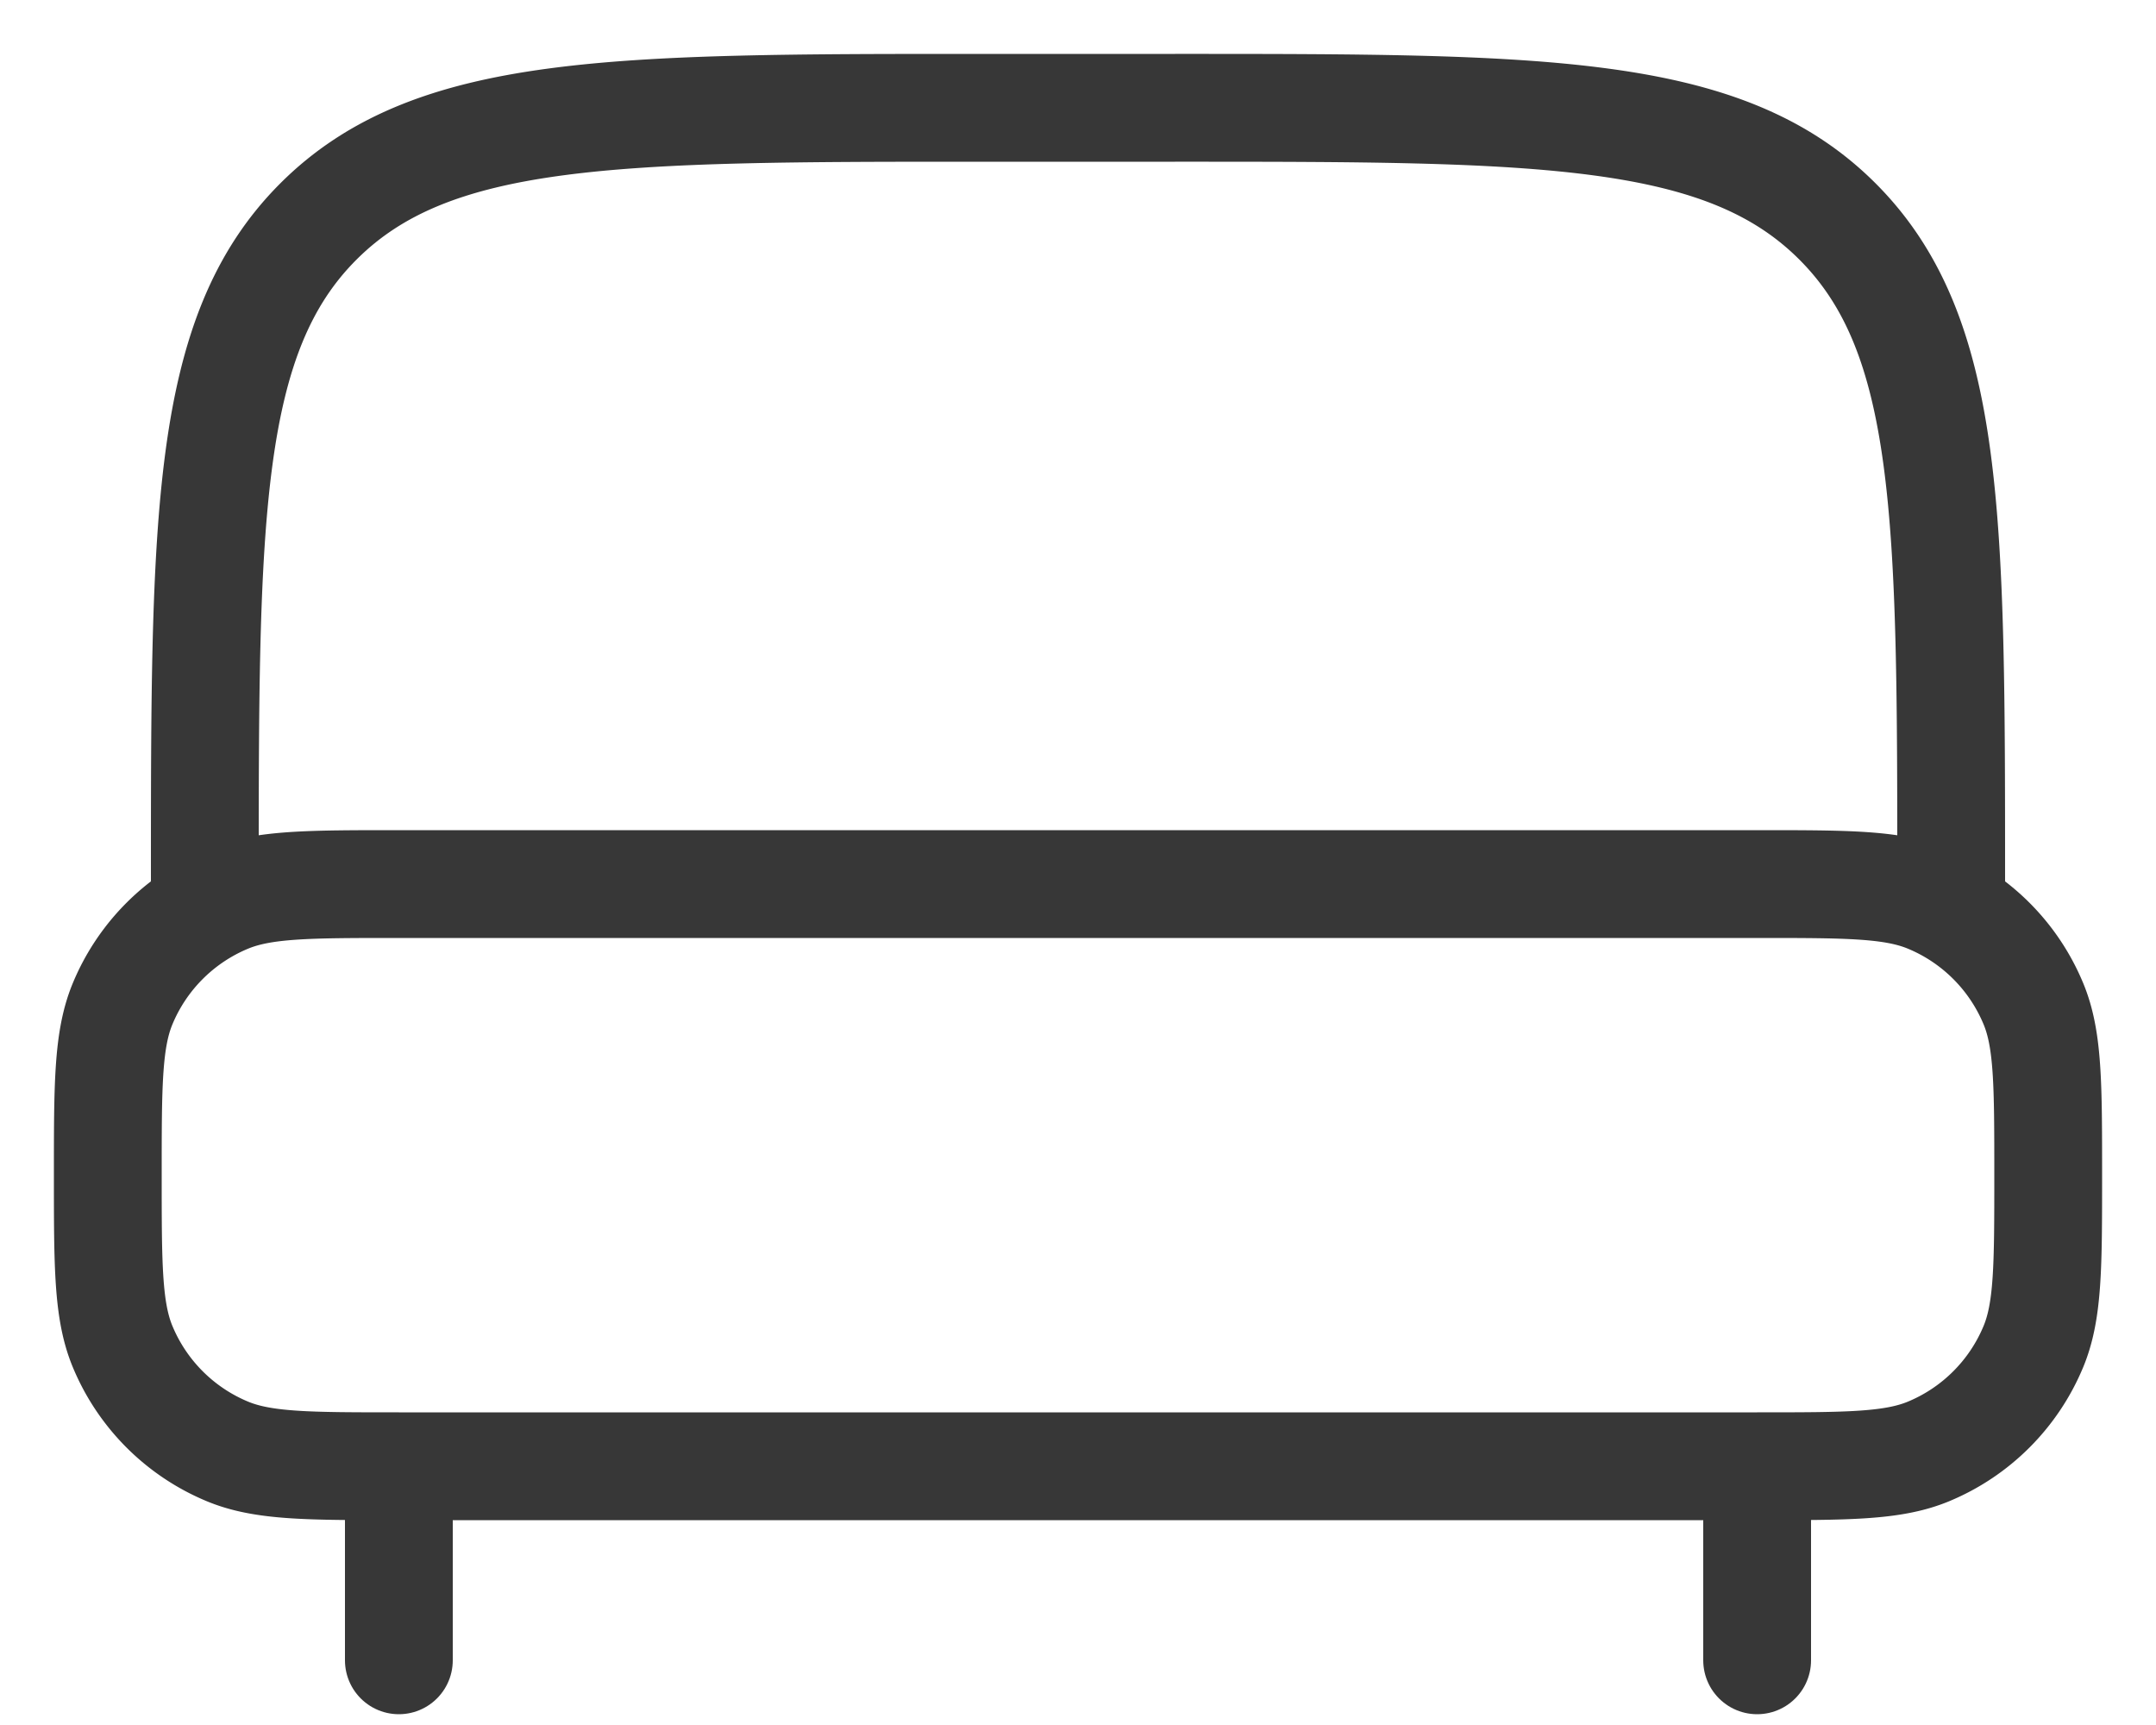 <svg width="20" height="16" viewBox="0 0 20 16" fill="none" xmlns="http://www.w3.org/2000/svg"><g stroke="#373737"><path d="M16.3 15.4v-1.35M3.7 15.4v-1.35" stroke-linecap="round"/><path d="M1 10.9c0-.839 0-1.258.137-1.589a1.8 1.8 0 0 1 .974-.974C2.442 8.2 2.861 8.2 3.7 8.2h12.6c.839 0 1.258 0 1.589.137a1.8 1.8 0 0 1 .974.974c.137.33.137.75.137 1.589s0 1.258-.137 1.589a1.8 1.8 0 0 1-.974.974c-.331.137-.75.137-1.589.137H3.7c-.839 0-1.258 0-1.589-.137a1.8 1.8 0 0 1-.974-.974C1 12.158 1 11.739 1 10.9Zm17.1-2.7c0-3.394 0-5.091-1.055-6.146S14.295 1 10.9 1H9.1C5.706 1 4.009 1 2.954 2.054S1.9 4.806 1.9 8.2"/></g></svg>